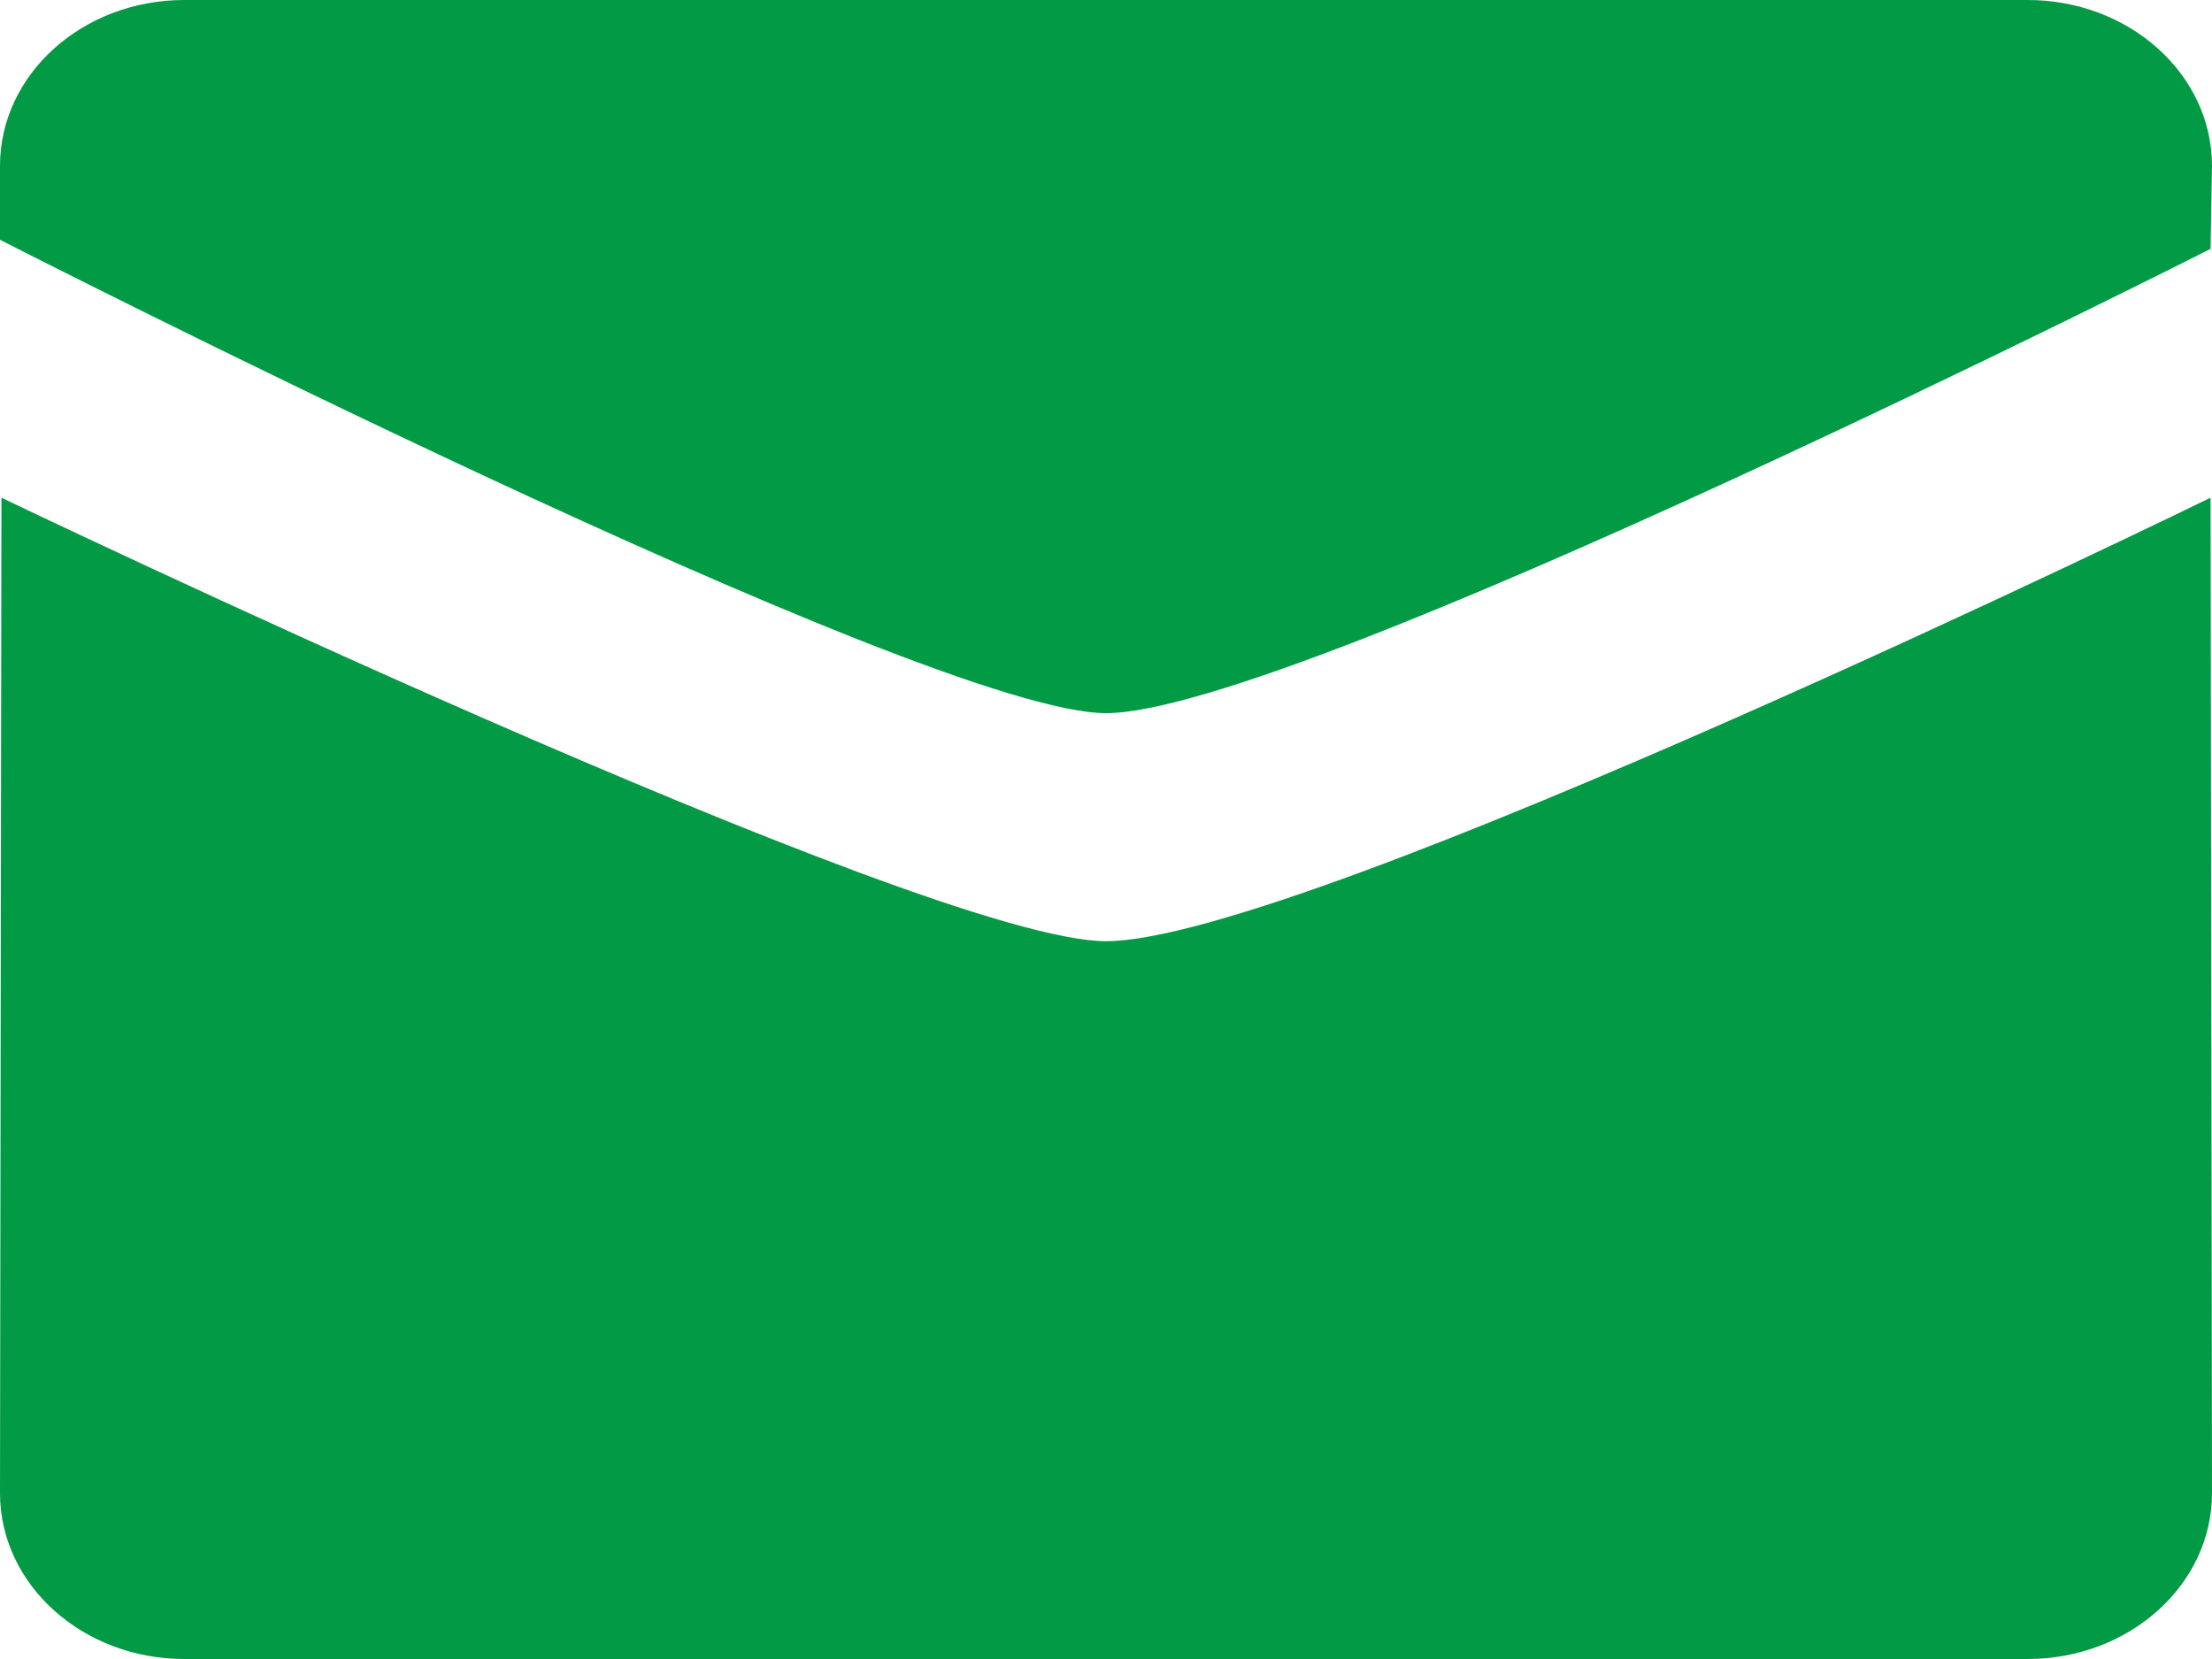 <?xml version="1.0" encoding="UTF-8"?>
<svg width="20px" height="15px" viewBox="0 0 20 15" version="1.1" xmlns="http://www.w3.org/2000/svg" xmlns:xlink="http://www.w3.org/1999/xlink">
    <title>Shape</title>
    <g id="Desktop" stroke="none" stroke-width="1" fill="none" fill-rule="evenodd">
        <g id="060-Contacts" transform="translate(-1181, -342)" fill="#029A44">
            <g id="Group-12" transform="translate(776, 152)">
                <g id="Group-11" transform="translate(32, 188)">
                    <g id="Group-5" transform="translate(371, 2)">
                        <path d="M12,6.448 C10.374,6.448 2,2.168 2,2.168 L2,1.5 C2,0.672 2.746,0 3.666,0 L20.333,0 C21.254,0 22,0.672 22,1.5 L21.987,2.25 C21.987,2.25 13.703,6.448 12,6.448 L12,6.448 Z M12,8.51 C13.781,8.51 21.987,4.5 21.987,4.5 L22,13.5 C22,14.328 21.254,15 20.333,15 L3.666,15 C2.747,15 2,14.328 2,13.5 L2.013,4.5 C2.012,4.5 10.374,8.51 12,8.51 L12,8.51 Z" id="Shape"></path>
                    </g>
                </g>
            </g>
        </g>
    </g>
</svg>